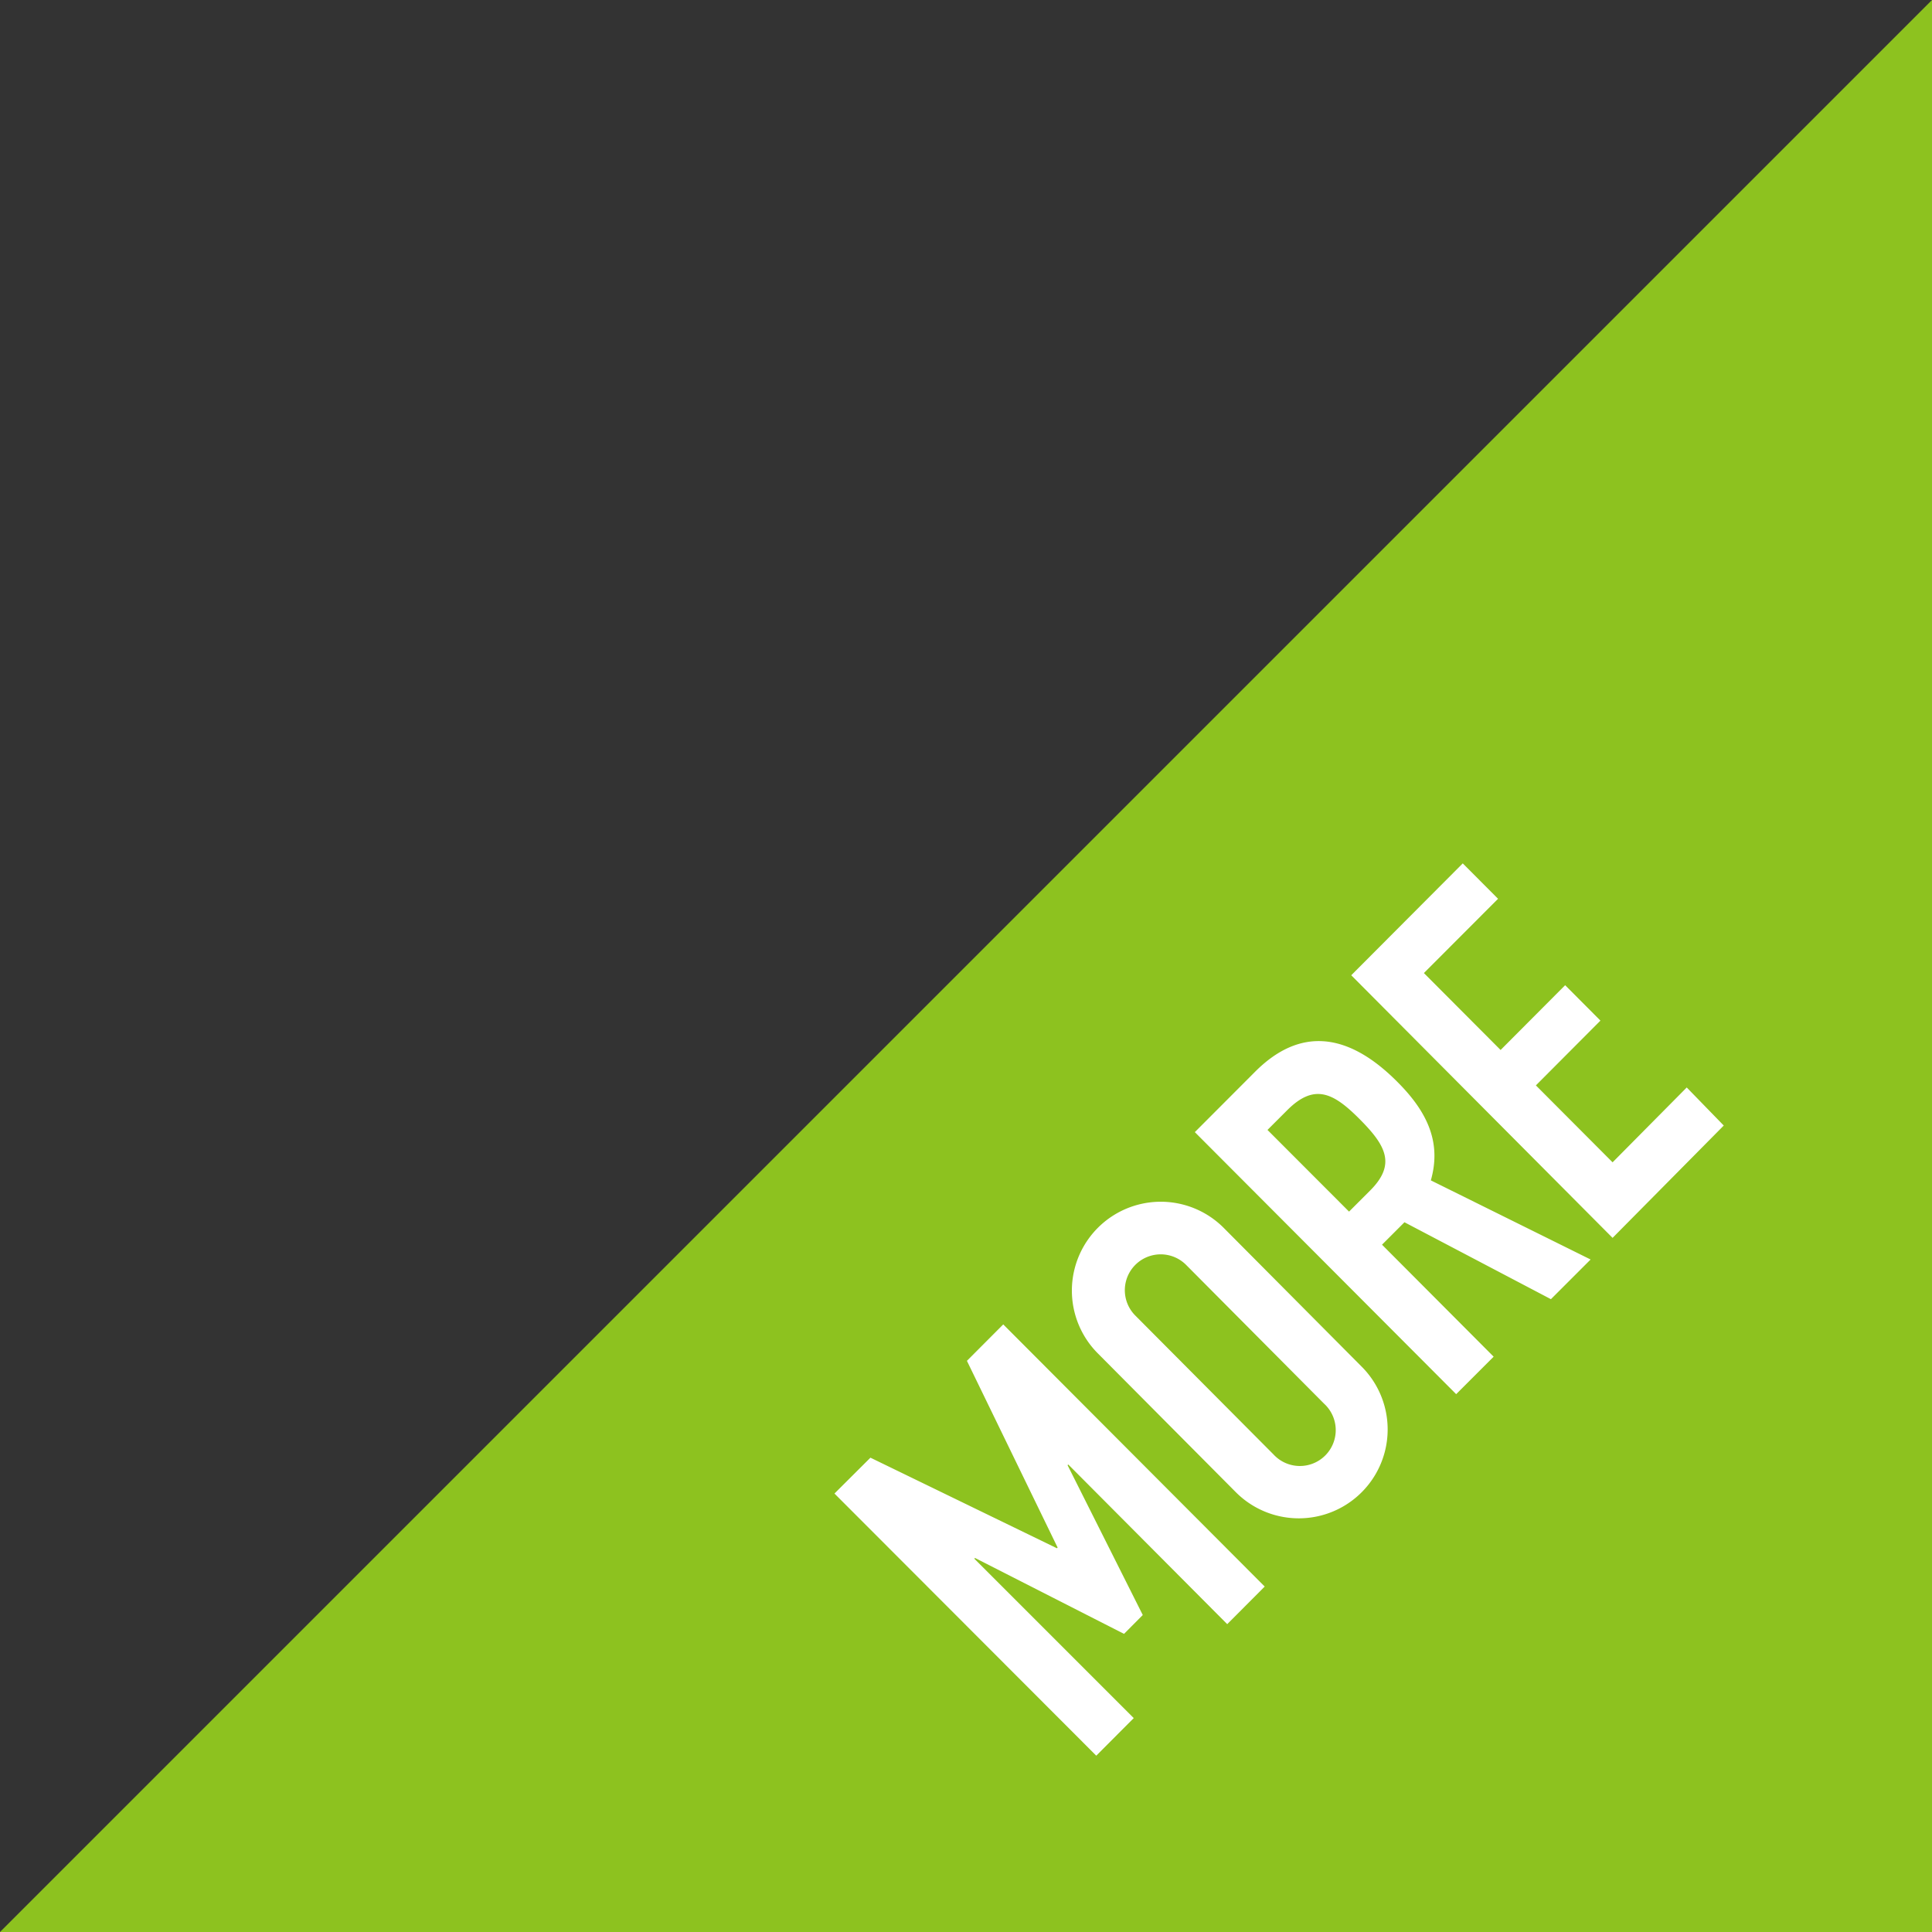 <svg xmlns="http://www.w3.org/2000/svg" width="83px" height="83px" viewBox="0 0 167 167"><rect x="0" y="0" width="167" height="167" fill="#333333" stroke="none"/><defs><style>.b{fill:#fff}</style></defs><path fill="#8dc21f" d="M167 167V0L0 167h167z"/><path d="M72.13 129.1l3.11-3.1 16.12 7.83.06-.06-7.84-16.14 3.14-3.15 22.6 22.66-3.24 3.25-13.74-13.8-.06.06 6.5 12.95-1.62 1.63-12.88-6.56-.06.06L98 148.51l-3.24 3.25zM94.91 117a7.68 7.68 0 1 1 10.85-10.88l11.93 12A7.68 7.68 0 1 1 106.84 129zm15.17 8.72a3.1 3.1 0 1 0 4.37-4.39l-11.93-12a3.1 3.1 0 1 0-4.38 4.39zM103.28 97.86l5.21-5.22c3.84-3.85 8-3.47 12.34.92 2.6 2.61 3.77 5.25 2.85 8.47l13.81 6.84-3.43 3.43-12.66-6.65-1.94 1.94 9.65 9.68-3.24 3.24zm13.33 6.87l1.84-1.84c2.25-2.26 1.33-3.89-.92-6.15s-3.9-3.15-6.28-.76l-1.69 1.69zM116.8 84.3l9.64-9.67 3.05 3.06-6.41 6.42 6.63 6.65 5.58-5.6 3.05 3.06-5.58 5.6 6.63 6.65L145.8 94l3.2 3.29-9.61 9.71z" class="b"/></svg>